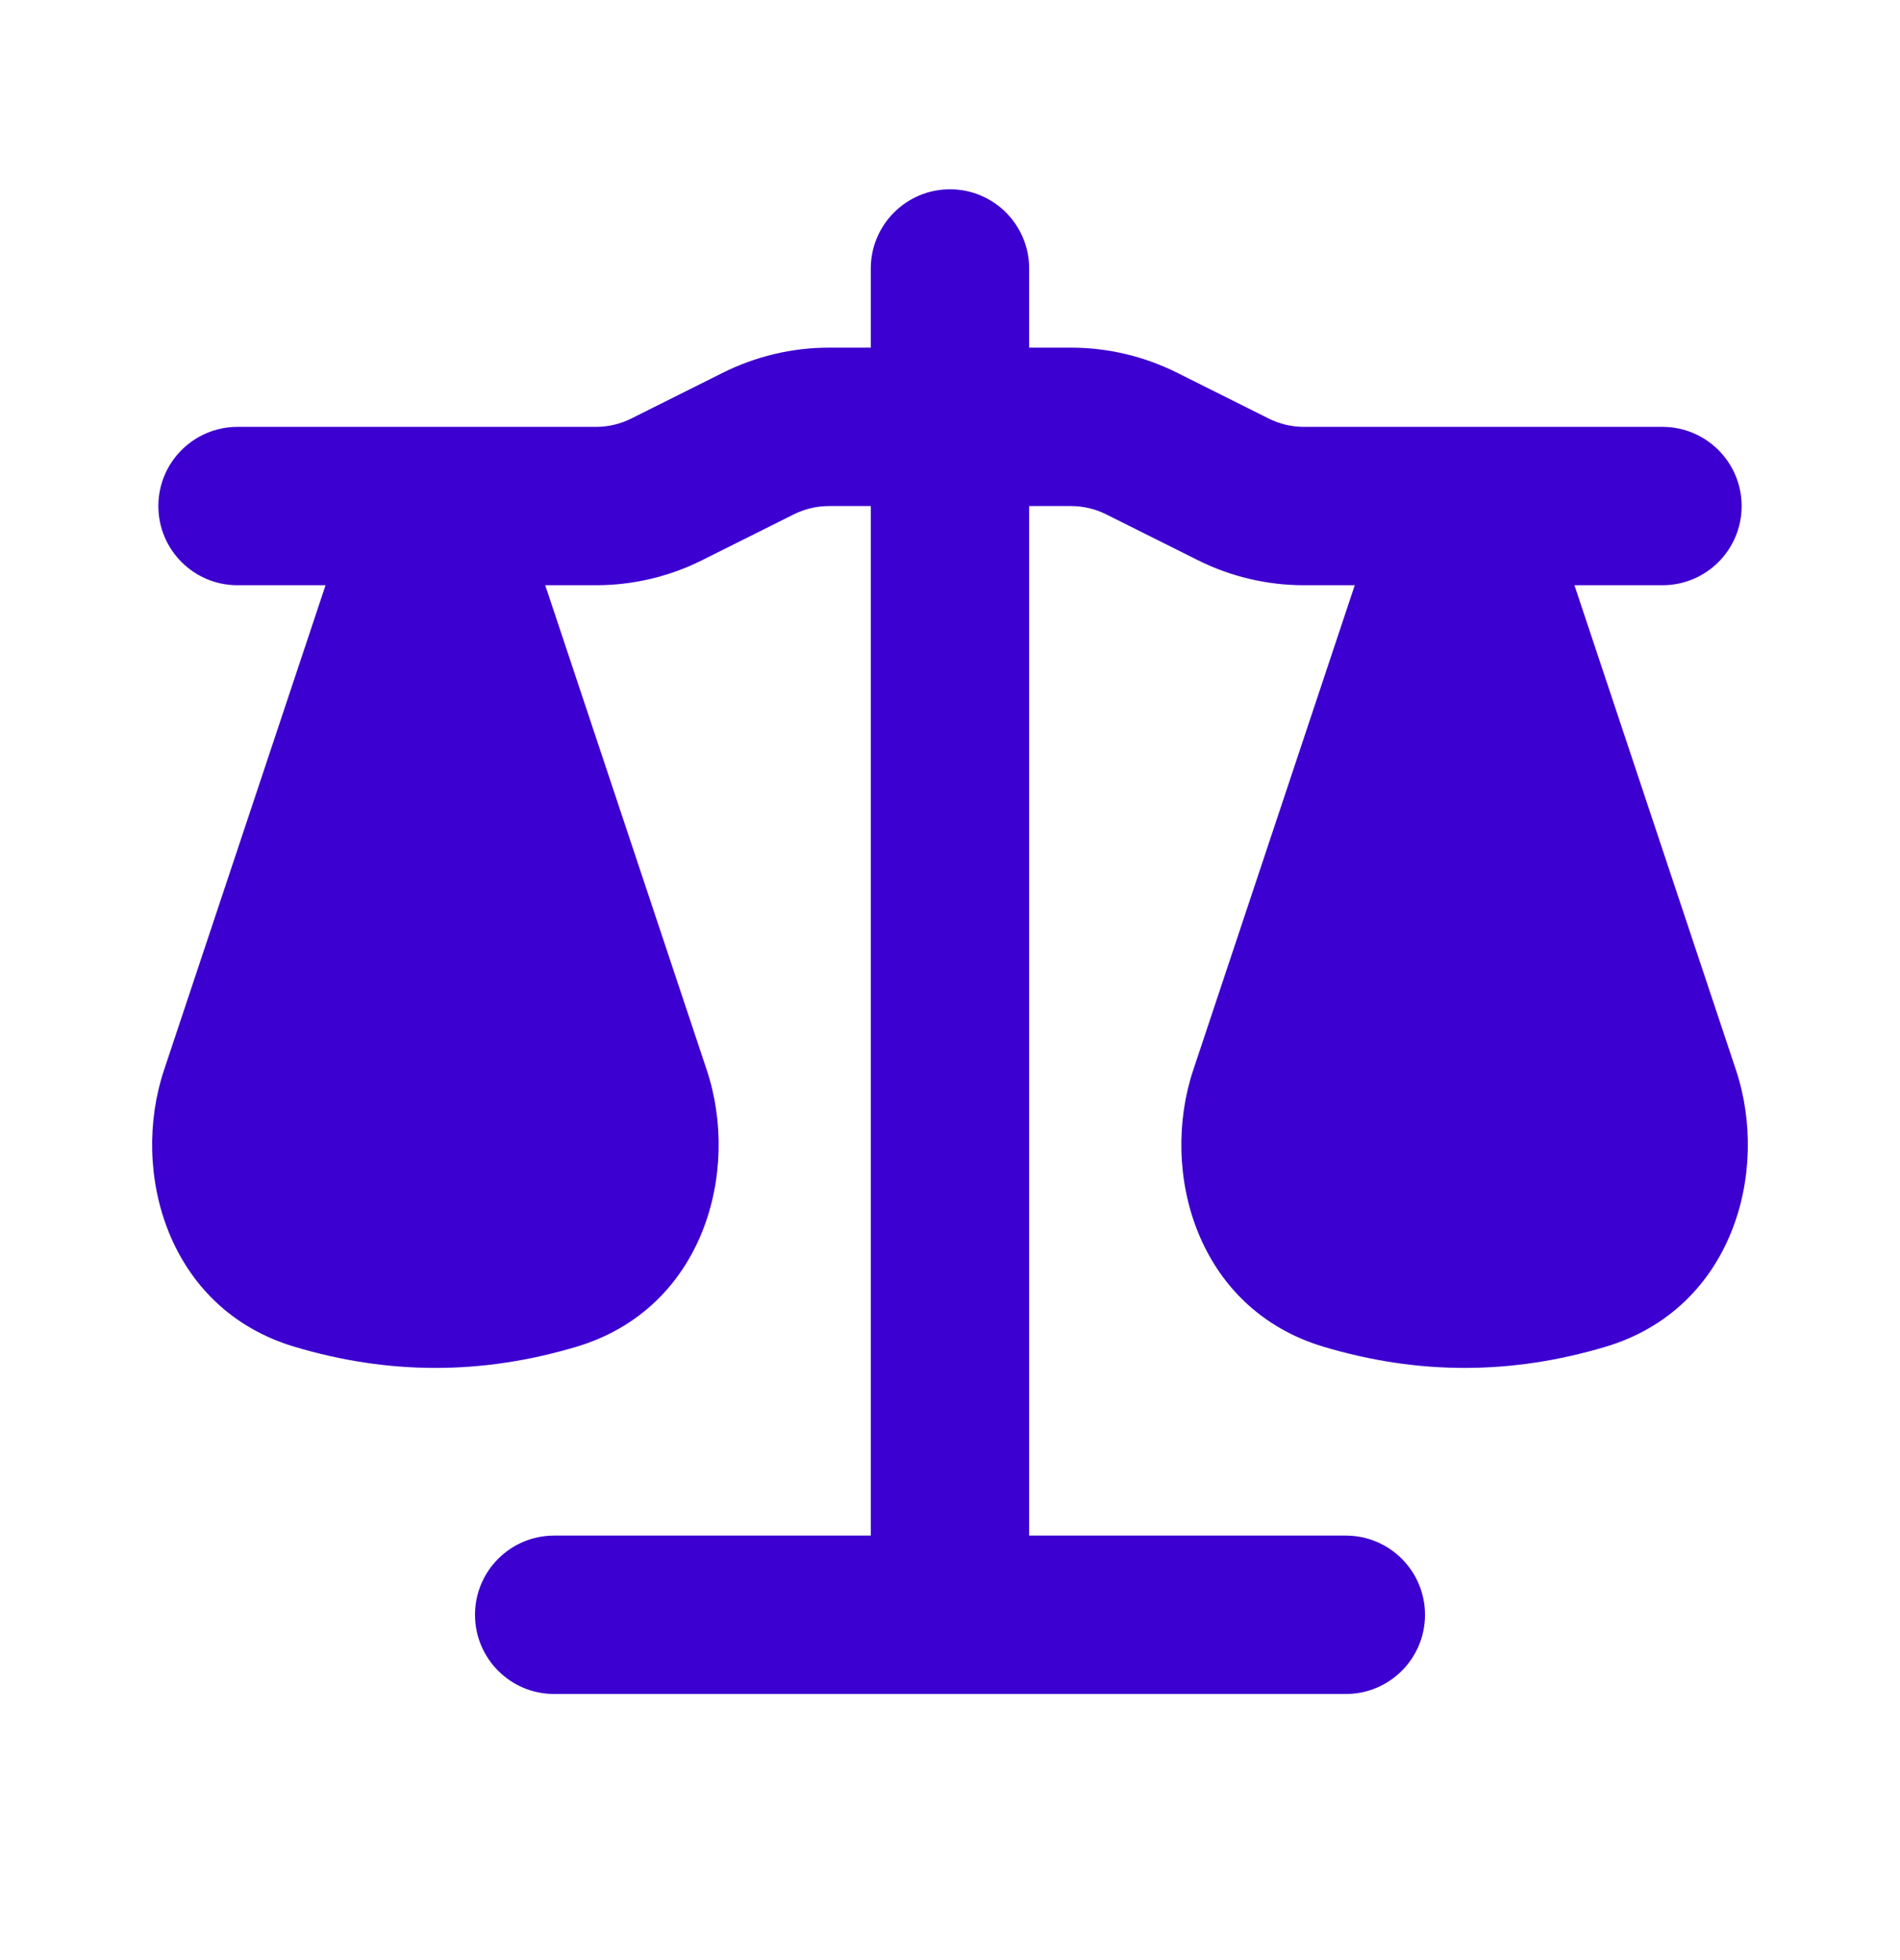 <svg width="32" height="33" viewBox="0 0 32 33" fill="none" xmlns="http://www.w3.org/2000/svg">
<path d="M17.333 4.52C17.333 3.784 16.736 3.187 16 3.187C15.264 3.187 14.666 3.784 14.666 4.52V5.853H13.963C13.342 5.853 12.729 5.998 12.174 6.276L10.633 7.046C10.448 7.139 10.244 7.187 10.037 7.187H4C3.264 7.187 2.667 7.784 2.667 8.52C2.667 9.256 3.264 9.853 4 9.853H5.483L2.762 18.017C2.192 19.727 2.817 22.034 4.959 22.674C6.55 23.149 8.117 23.149 9.708 22.674C11.849 22.034 12.474 19.727 11.904 18.017L9.183 9.853H10.037C10.658 9.853 11.271 9.709 11.826 9.431L13.367 8.661C13.552 8.568 13.756 8.52 13.963 8.52H14.666V25.853H9.333C8.597 25.853 8 26.45 8 27.187C8 27.923 8.597 28.52 9.333 28.52H22.666C23.403 28.52 24 27.923 24 27.187C24 26.45 23.403 25.853 22.666 25.853H17.333V8.52H18.037C18.244 8.52 18.448 8.568 18.633 8.661L20.174 9.431C20.729 9.709 21.342 9.853 21.963 9.853H22.817L20.096 18.017C19.526 19.727 20.151 22.034 22.292 22.674C23.883 23.149 25.45 23.149 27.041 22.674C29.183 22.034 29.808 19.727 29.238 18.017L26.517 9.853H28C28.736 9.853 29.333 9.256 29.333 8.52C29.333 7.784 28.736 7.187 28 7.187H21.963C21.756 7.187 21.552 7.139 21.366 7.046L19.826 6.276C19.27 5.998 18.658 5.853 18.037 5.853H17.333V4.52Z" fill="#3C00D0"/>
</svg>
